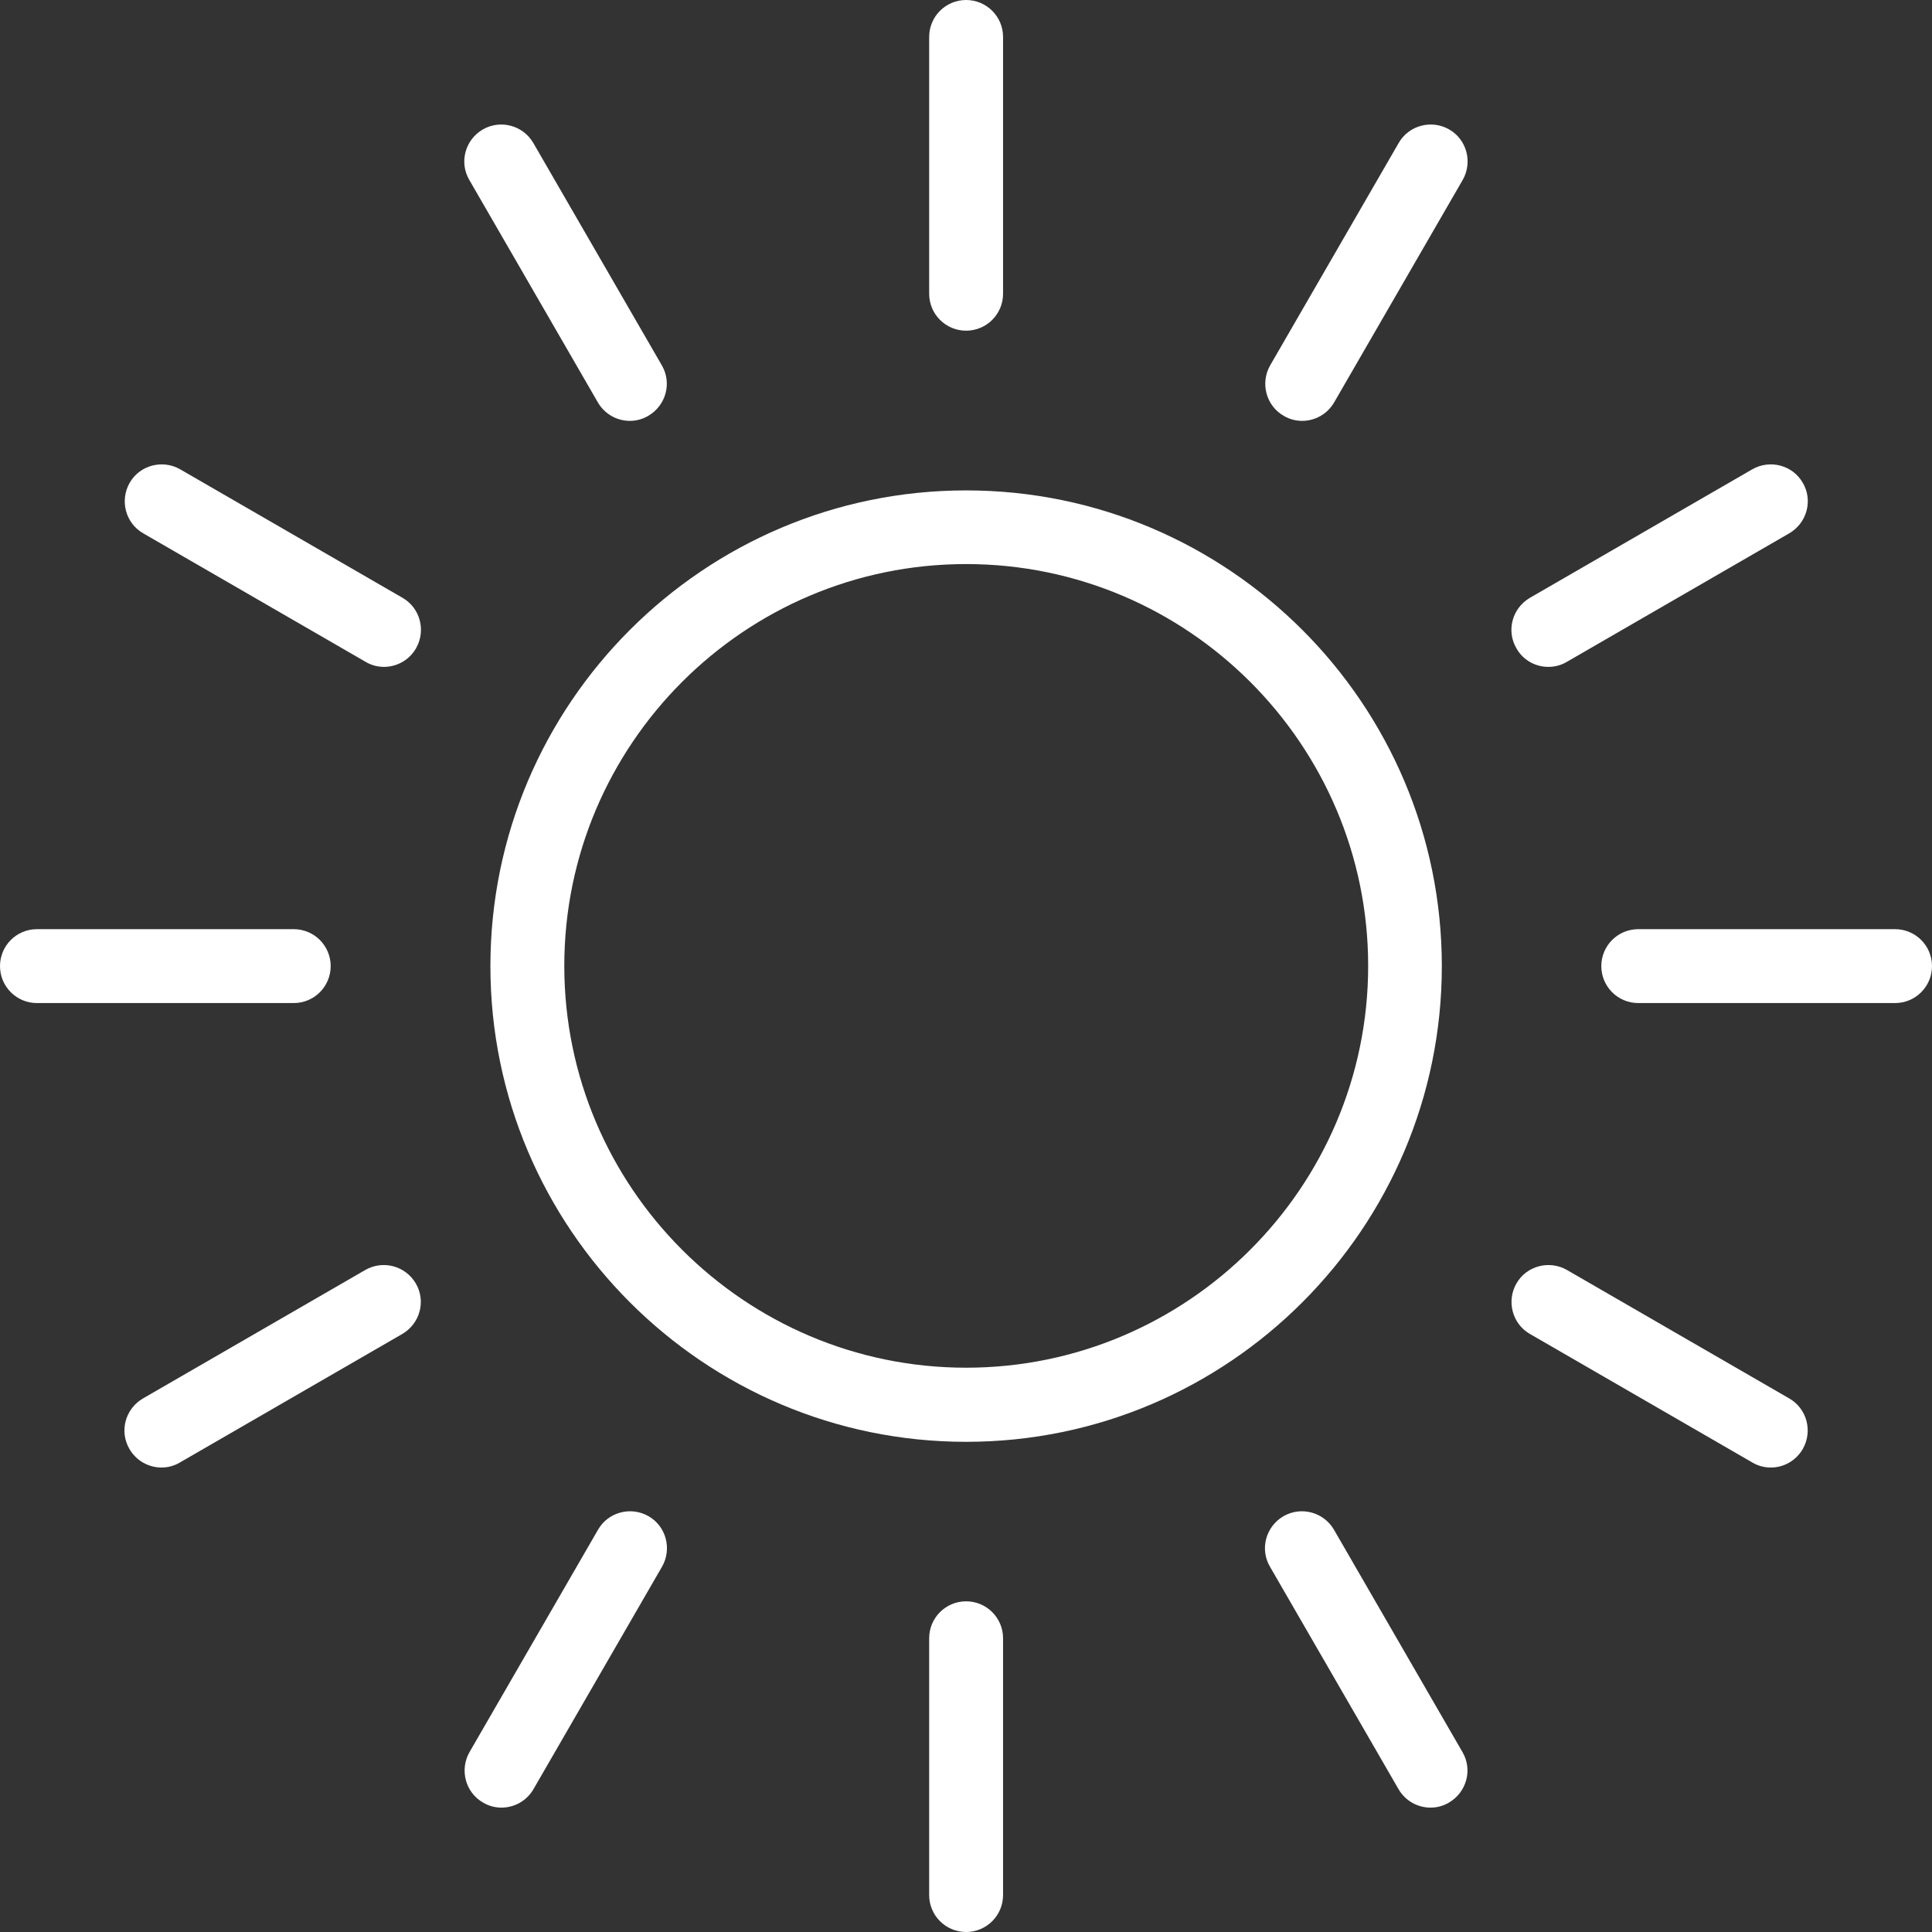 <?xml version="1.0" encoding="UTF-8"?> <svg xmlns="http://www.w3.org/2000/svg" id="_Слой_1" data-name="Слой_1" viewBox="0 0 84.19 84.19"><rect x="0" y="0" width="84.19" height="84.19" fill="#333333" stroke="none"/><defs><style> .cls-1 { fill: #fff; } </style></defs><path class="cls-1" d="M42.1,62.83c-11.43,0-20.73-9.3-20.73-20.73s9.3-20.73,20.73-20.73,20.73,9.3,20.73,20.73-9.3,20.73-20.73,20.73ZM42.1,24.58c-9.66,0-17.51,7.86-17.51,17.51s7.86,17.51,17.51,17.51,17.52-7.86,17.52-17.51-7.86-17.51-17.52-17.51Z"></path><g><path class="cls-1" d="M42.1,84.19c-.89,0-1.61-.72-1.61-1.61v-11.19c0-.89.72-1.61,1.61-1.61s1.61.72,1.61,1.61v11.19c0,.89-.72,1.61-1.61,1.61Z"></path><path class="cls-1" d="M42.1,14.41c-.89,0-1.61-.72-1.61-1.61V1.61c0-.89.72-1.61,1.61-1.61s1.61.72,1.61,1.61v11.19c0,.89-.72,1.61-1.61,1.61Z"></path></g><g><path class="cls-1" d="M62.34,78.77c-.56,0-1.1-.29-1.4-.81l-5.6-9.69c-.45-.77-.18-1.75.59-2.2.77-.44,1.75-.18,2.2.59l5.6,9.69c.45.77.18,1.75-.59,2.2-.25.15-.53.22-.8.22Z"></path><path class="cls-1" d="M27.45,18.34c-.56,0-1.1-.29-1.4-.81l-5.6-9.69c-.45-.77-.18-1.75.59-2.2.77-.44,1.75-.18,2.2.59l5.6,9.69c.45.77.18,1.75-.59,2.2-.25.15-.53.22-.8.22Z"></path></g><g><path class="cls-1" d="M77.16,63.95c-.27,0-.55-.07-.8-.22l-9.69-5.6c-.77-.44-1.03-1.43-.59-2.2.44-.77,1.43-1.03,2.2-.59l9.69,5.6c.77.44,1.03,1.43.59,2.2-.3.52-.84.81-1.39.81Z"></path><path class="cls-1" d="M16.73,29.06c-.27,0-.55-.07-.8-.22l-9.69-5.6c-.77-.44-1.03-1.43-.59-2.2.44-.77,1.43-1.03,2.2-.59l9.69,5.6c.77.44,1.03,1.43.59,2.2-.3.52-.84.81-1.4.81Z"></path></g><g><path class="cls-1" d="M82.58,43.71h-11.19c-.89,0-1.61-.72-1.61-1.61s.72-1.61,1.61-1.61h11.19c.89,0,1.61.72,1.61,1.61s-.72,1.61-1.61,1.61Z"></path><path class="cls-1" d="M12.8,43.71H1.61c-.89,0-1.61-.72-1.61-1.61s.72-1.61,1.61-1.61h11.19c.89,0,1.61.72,1.61,1.61s-.72,1.61-1.61,1.61Z"></path></g><g><path class="cls-1" d="M67.47,29.06c-.56,0-1.1-.29-1.39-.81-.45-.77-.18-1.75.59-2.2l9.69-5.6c.77-.44,1.76-.18,2.2.59.45.77.18,1.75-.59,2.2l-9.69,5.6c-.25.15-.53.22-.8.22Z"></path><path class="cls-1" d="M7.04,63.95c-.56,0-1.1-.29-1.4-.81-.45-.77-.18-1.75.59-2.2l9.69-5.6c.77-.44,1.75-.18,2.2.59.45.77.18,1.75-.59,2.2l-9.69,5.6c-.25.15-.53.22-.8.22Z"></path></g><g><path class="cls-1" d="M56.74,18.34c-.27,0-.55-.07-.8-.22-.77-.44-1.03-1.43-.59-2.2l5.6-9.69c.44-.77,1.43-1.03,2.2-.59.77.44,1.03,1.43.59,2.2l-5.6,9.69c-.3.52-.84.81-1.4.81Z"></path><path class="cls-1" d="M21.85,78.77c-.27,0-.55-.07-.8-.22-.77-.44-1.03-1.43-.59-2.2l5.6-9.69c.44-.77,1.43-1.03,2.2-.59.77.44,1.03,1.43.59,2.2l-5.6,9.69c-.3.52-.84.81-1.4.81Z"></path></g></svg> 